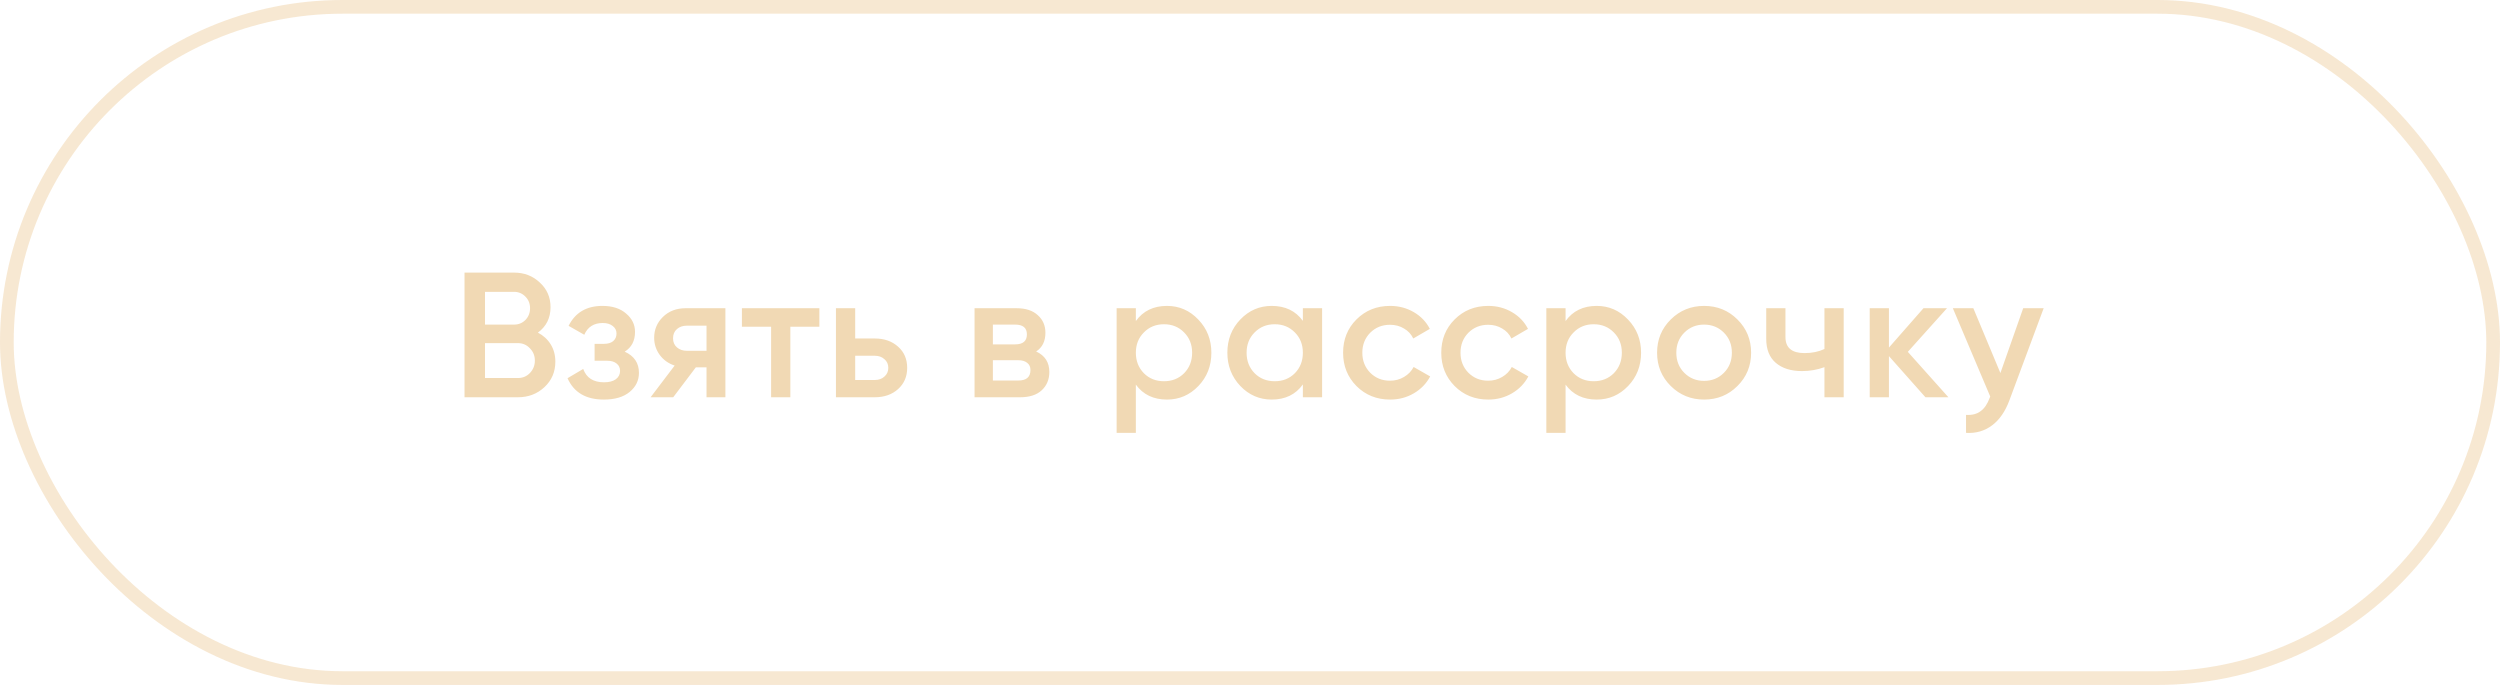 <?xml version="1.0" encoding="UTF-8"?> <svg xmlns="http://www.w3.org/2000/svg" width="365" height="100" viewBox="0 0 365 100" fill="none"><rect x="1" y="1" width="363" height="98" rx="49" stroke="#F1D9B4" stroke-opacity="0.6" stroke-width="2"></rect><path d="M78.532 48.562C79.329 48.978 79.953 49.55 80.404 50.278C80.855 51.006 81.08 51.847 81.08 52.8C81.08 54.291 80.551 55.53 79.494 56.518C78.437 57.506 77.145 58 75.62 58H67.82V39.8H75.048C76.539 39.8 77.795 40.285 78.818 41.256C79.858 42.209 80.378 43.405 80.378 44.844C80.378 46.421 79.763 47.661 78.532 48.562ZM75.048 42.608H70.81V47.392H75.048C75.707 47.392 76.261 47.167 76.712 46.716C77.163 46.248 77.388 45.676 77.388 45C77.388 44.324 77.163 43.761 76.712 43.31C76.261 42.842 75.707 42.608 75.048 42.608ZM75.62 55.192C76.313 55.192 76.894 54.949 77.362 54.464C77.847 53.961 78.09 53.355 78.09 52.644C78.09 51.933 77.847 51.335 77.362 50.85C76.894 50.347 76.313 50.096 75.62 50.096H70.81V55.192H75.62ZM91.206 51.344C92.593 51.968 93.286 52.999 93.286 54.438C93.286 55.547 92.835 56.475 91.934 57.22C91.033 57.965 89.776 58.338 88.164 58.338C85.547 58.338 83.779 57.298 82.86 55.218L85.148 53.866C85.616 55.166 86.63 55.816 88.19 55.816C88.918 55.816 89.49 55.669 89.906 55.374C90.322 55.062 90.53 54.655 90.53 54.152C90.53 53.701 90.365 53.346 90.036 53.086C89.707 52.809 89.248 52.67 88.658 52.67H86.812V50.2H88.19C88.762 50.2 89.204 50.07 89.516 49.81C89.846 49.533 90.01 49.16 90.01 48.692C90.01 48.241 89.828 47.877 89.464 47.6C89.1 47.305 88.615 47.158 88.008 47.158C86.708 47.158 85.807 47.73 85.304 48.874L83.016 47.574C83.987 45.633 85.633 44.662 87.956 44.662C89.412 44.662 90.565 45.035 91.414 45.78C92.281 46.508 92.714 47.401 92.714 48.458C92.714 49.758 92.212 50.72 91.206 51.344ZM105.908 45V58H103.152V53.632H101.592L98.29 58H94.988L98.498 53.372C97.597 53.077 96.869 52.557 96.314 51.812C95.777 51.067 95.508 50.235 95.508 49.316C95.508 48.12 95.933 47.106 96.782 46.274C97.649 45.425 98.758 45 100.11 45H105.908ZM100.266 51.214H103.152V47.548H100.266C99.694 47.548 99.217 47.713 98.836 48.042C98.455 48.371 98.264 48.822 98.264 49.394C98.264 49.949 98.455 50.391 98.836 50.72C99.217 51.049 99.694 51.214 100.266 51.214ZM119.628 45V47.704H115.39V58H112.582V47.704H108.318V45H119.628ZM127.716 49.42C129.103 49.42 130.238 49.819 131.122 50.616C132.006 51.396 132.448 52.427 132.448 53.71C132.448 54.975 132.006 56.007 131.122 56.804C130.238 57.601 129.103 58 127.716 58H122.048V45H124.856V49.42H127.716ZM127.742 55.478C128.297 55.478 128.756 55.313 129.12 54.984C129.501 54.655 129.692 54.23 129.692 53.71C129.692 53.173 129.501 52.748 129.12 52.436C128.756 52.107 128.297 51.942 127.742 51.942H124.856V55.478H127.742ZM151.279 51.318C152.562 51.907 153.203 52.904 153.203 54.308C153.203 55.4 152.831 56.293 152.085 56.986C151.357 57.662 150.309 58 148.939 58H142.283V45H148.419C149.754 45 150.785 45.338 151.513 46.014C152.259 46.673 152.631 47.531 152.631 48.588C152.631 49.819 152.181 50.729 151.279 51.318ZM148.211 47.392H144.961V50.278H148.211C149.355 50.278 149.927 49.793 149.927 48.822C149.927 47.869 149.355 47.392 148.211 47.392ZM148.679 55.556C149.858 55.556 150.447 55.045 150.447 54.022C150.447 53.571 150.291 53.225 149.979 52.982C149.667 52.722 149.234 52.592 148.679 52.592H144.961V55.556H148.679ZM170.385 44.662C172.17 44.662 173.695 45.329 174.961 46.664C176.226 47.981 176.859 49.593 176.859 51.5C176.859 53.424 176.226 55.045 174.961 56.362C173.695 57.679 172.17 58.338 170.385 58.338C168.409 58.338 166.892 57.61 165.835 56.154V63.2H163.027V45H165.835V46.872C166.892 45.399 168.409 44.662 170.385 44.662ZM167.005 54.49C167.785 55.27 168.764 55.66 169.943 55.66C171.121 55.66 172.101 55.27 172.881 54.49C173.661 53.693 174.051 52.696 174.051 51.5C174.051 50.304 173.661 49.316 172.881 48.536C172.101 47.739 171.121 47.34 169.943 47.34C168.764 47.34 167.785 47.739 167.005 48.536C166.225 49.316 165.835 50.304 165.835 51.5C165.835 52.696 166.225 53.693 167.005 54.49ZM190.219 45H193.027V58H190.219V56.128C189.162 57.601 187.645 58.338 185.669 58.338C183.884 58.338 182.359 57.679 181.093 56.362C179.828 55.027 179.195 53.407 179.195 51.5C179.195 49.576 179.828 47.955 181.093 46.638C182.359 45.321 183.884 44.662 185.669 44.662C187.645 44.662 189.162 45.39 190.219 46.846V45ZM183.173 54.49C183.953 55.27 184.933 55.66 186.111 55.66C187.29 55.66 188.269 55.27 189.049 54.49C189.829 53.693 190.219 52.696 190.219 51.5C190.219 50.304 189.829 49.316 189.049 48.536C188.269 47.739 187.29 47.34 186.111 47.34C184.933 47.34 183.953 47.739 183.173 48.536C182.393 49.316 182.003 50.304 182.003 51.5C182.003 52.696 182.393 53.693 183.173 54.49ZM202.956 58.338C200.998 58.338 199.36 57.679 198.042 56.362C196.742 55.045 196.092 53.424 196.092 51.5C196.092 49.559 196.742 47.938 198.042 46.638C199.36 45.321 200.998 44.662 202.956 44.662C204.222 44.662 205.374 44.965 206.414 45.572C207.454 46.179 208.234 46.993 208.754 48.016L206.336 49.42C206.042 48.796 205.591 48.311 204.984 47.964C204.395 47.6 203.71 47.418 202.93 47.418C201.786 47.418 200.824 47.808 200.044 48.588C199.282 49.368 198.9 50.339 198.9 51.5C198.9 52.661 199.282 53.632 200.044 54.412C200.824 55.192 201.786 55.582 202.93 55.582C203.693 55.582 204.378 55.4 204.984 55.036C205.608 54.672 206.076 54.187 206.388 53.58L208.806 54.958C208.252 55.998 207.454 56.821 206.414 57.428C205.374 58.035 204.222 58.338 202.956 58.338ZM217.289 58.338C215.33 58.338 213.692 57.679 212.375 56.362C211.075 55.045 210.425 53.424 210.425 51.5C210.425 49.559 211.075 47.938 212.375 46.638C213.692 45.321 215.33 44.662 217.289 44.662C218.554 44.662 219.707 44.965 220.747 45.572C221.787 46.179 222.567 46.993 223.087 48.016L220.669 49.42C220.374 48.796 219.924 48.311 219.317 47.964C218.728 47.6 218.043 47.418 217.263 47.418C216.119 47.418 215.157 47.808 214.377 48.588C213.614 49.368 213.233 50.339 213.233 51.5C213.233 52.661 213.614 53.632 214.377 54.412C215.157 55.192 216.119 55.582 217.263 55.582C218.026 55.582 218.71 55.4 219.317 55.036C219.941 54.672 220.409 54.187 220.721 53.58L223.139 54.958C222.584 55.998 221.787 56.821 220.747 57.428C219.707 58.035 218.554 58.338 217.289 58.338ZM233.123 44.662C234.908 44.662 236.433 45.329 237.699 46.664C238.964 47.981 239.597 49.593 239.597 51.5C239.597 53.424 238.964 55.045 237.699 56.362C236.433 57.679 234.908 58.338 233.123 58.338C231.147 58.338 229.63 57.61 228.573 56.154V63.2H225.765V45H228.573V46.872C229.63 45.399 231.147 44.662 233.123 44.662ZM229.743 54.49C230.523 55.27 231.502 55.66 232.681 55.66C233.859 55.66 234.839 55.27 235.619 54.49C236.399 53.693 236.789 52.696 236.789 51.5C236.789 50.304 236.399 49.316 235.619 48.536C234.839 47.739 233.859 47.34 232.681 47.34C231.502 47.34 230.523 47.739 229.743 48.536C228.963 49.316 228.573 50.304 228.573 51.5C228.573 52.696 228.963 53.693 229.743 54.49ZM248.798 58.338C246.891 58.338 245.27 57.679 243.936 56.362C242.601 55.045 241.934 53.424 241.934 51.5C241.934 49.576 242.601 47.955 243.936 46.638C245.27 45.321 246.891 44.662 248.798 44.662C250.722 44.662 252.342 45.321 253.66 46.638C254.994 47.955 255.662 49.576 255.662 51.5C255.662 53.424 254.994 55.045 253.66 56.362C252.342 57.679 250.722 58.338 248.798 58.338ZM245.912 54.438C246.692 55.218 247.654 55.608 248.798 55.608C249.942 55.608 250.904 55.218 251.684 54.438C252.464 53.658 252.854 52.679 252.854 51.5C252.854 50.321 252.464 49.342 251.684 48.562C250.904 47.782 249.942 47.392 248.798 47.392C247.654 47.392 246.692 47.782 245.912 48.562C245.132 49.342 244.742 50.321 244.742 51.5C244.742 52.679 245.132 53.658 245.912 54.438ZM266.371 45H269.179V58H266.371V53.606C265.331 53.987 264.239 54.178 263.095 54.178C261.483 54.178 260.209 53.779 259.273 52.982C258.337 52.185 257.869 51.015 257.869 49.472V45H260.677V49.212C260.677 50.772 261.604 51.552 263.459 51.552C264.551 51.552 265.521 51.353 266.371 50.954V45ZM284.469 58H281.115L275.785 51.994V58H272.977V45H275.785V50.746L280.829 45H284.261L278.541 51.37L284.469 58ZM295.386 45H298.376L293.384 58.416C292.777 60.063 291.928 61.293 290.836 62.108C289.744 62.923 288.479 63.287 287.04 63.2V60.574C287.924 60.626 288.635 60.444 289.172 60.028C289.727 59.629 290.169 58.979 290.498 58.078L290.576 57.896L285.116 45H288.106L292.058 54.464L295.386 45Z" fill="#F1D9B4"></path></svg> 